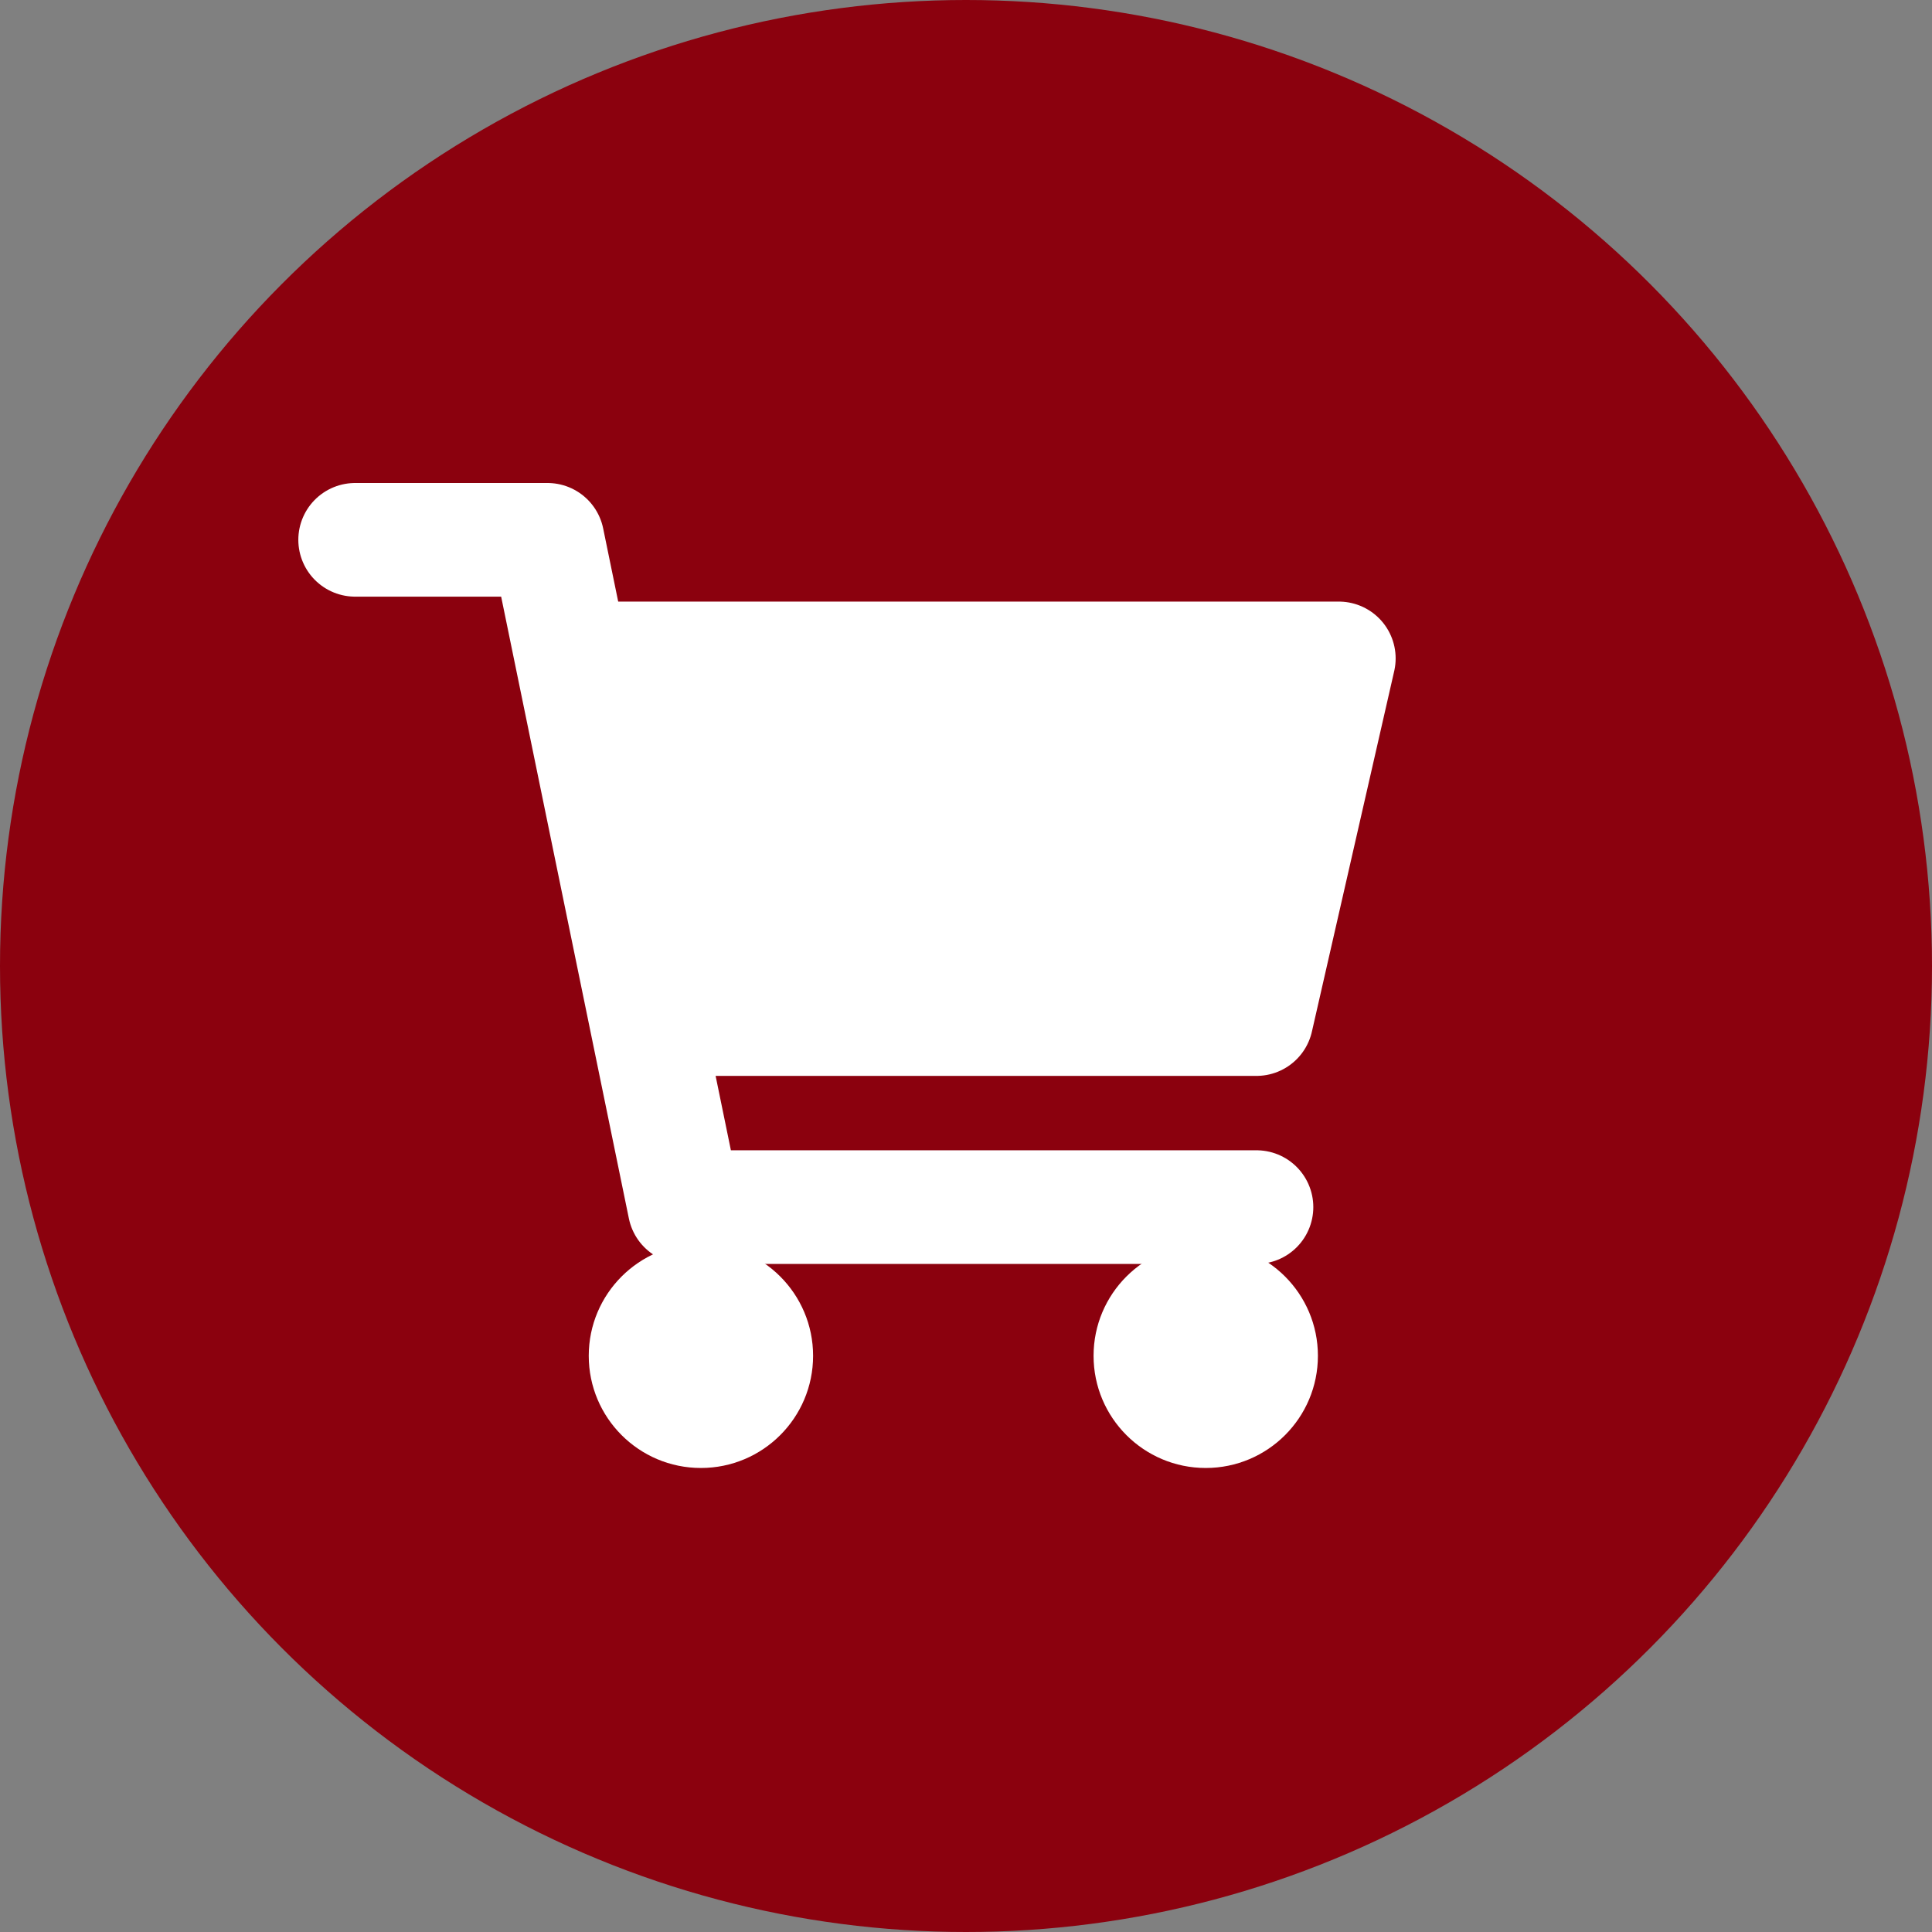 <svg width="34" height="34" fill="none" xmlns="http://www.w3.org/2000/svg">
    <rect width="100%" height="100%" fill="#808080" stroke="none"/>
    <circle cx="17" cy="17" r="17" fill="#8B010E"/>
    <path d="M6.25 9.5h3.385l2.412 11.743h10.065" stroke="#fff" stroke-width="2" stroke-linecap="round" stroke-linejoin="round"/>
    <path fill-rule="evenodd" clip-rule="evenodd" d="M11.404 17.934h10.708l1.449-6.347H10.097l1.307 6.347z" fill="#fff" stroke="#fff" stroke-width="2" stroke-linejoin="round"/>
    <circle cx="12.335" cy="23.86" fill="#fff" r="1.974"/>
    <circle cx="21.219" cy="23.86" fill="#fff" r="1.974"/>
</svg>
